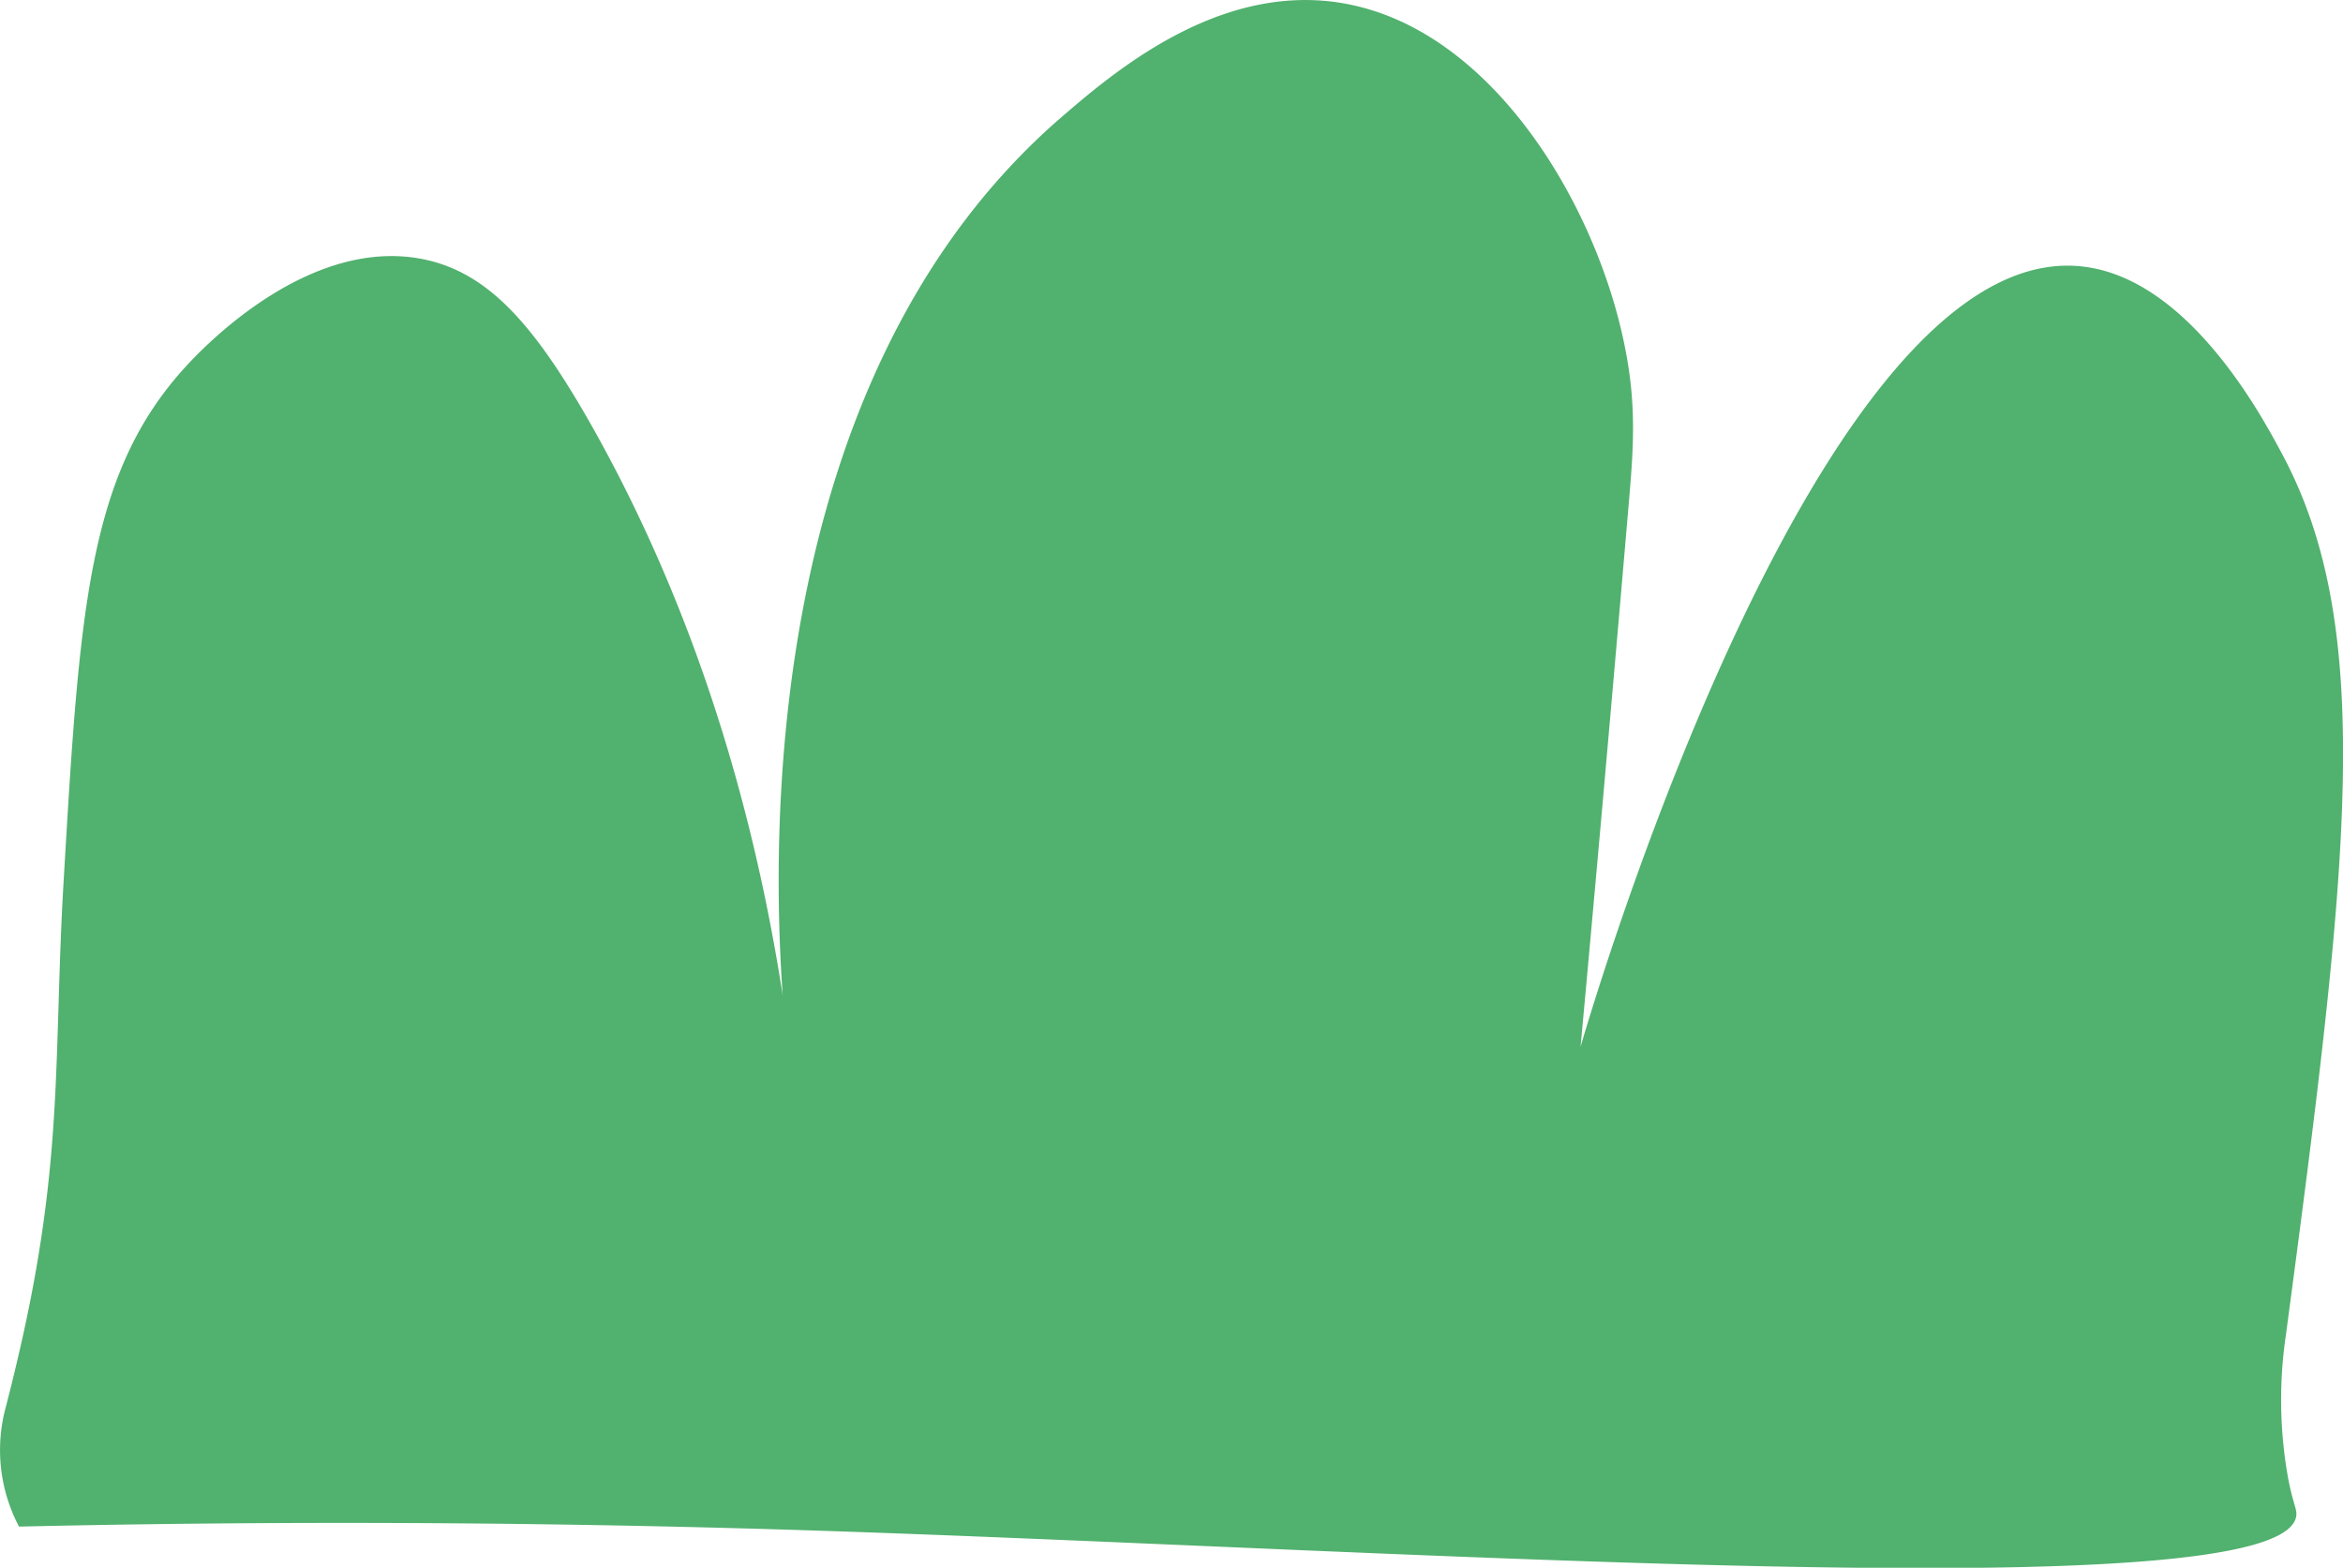<?xml version="1.0" encoding="UTF-8"?> <svg xmlns="http://www.w3.org/2000/svg" viewBox="0 0 278.33 186.23"> <defs> <style> .cls-1 { isolation: isolate; } .cls-2 { fill: #51b16e; mix-blend-mode: multiply; } </style> </defs> <g class="cls-1"> <g id="Слой_1" data-name="Слой 1"> <path class="cls-2" d="M5.5,187c21.46-.49,53.47-.81,92.34.4,70.26,2.2,176.32,9.83,178.17-1.62.16-1-.55-1.59-1.22-6.11a52.61,52.61,0,0,1,0-15.45c7.4-55.51,10.72-83.71-.41-104.55C271.89,55,262.94,38.2,250,37.26,219.25,35,192.84,123.67,191,130c1.55-16.83,3.47-38.2,5.7-64.27.55-6.37,1-11.7-.41-18.72C193,30.14,180.39,8.61,162.11,5.94c-14.58-2.13-26.93,8.6-33,13.83C93,51.23,95.09,107.8,96.22,123.91,91.31,92.19,81.3,70.14,73.84,56.79,67,44.61,61.46,38.05,53.5,36.45,40,33.73,27.55,46.77,25.44,49.06,13.66,61.8,12.7,78,10.79,110.48c-1.17,19.92,0,32.15-4.88,54.1-.67,3-1.36,5.83-2,8.29A19.44,19.44,0,0,0,5.5,187Z" transform="translate(-3.24 -5.66)"></path> </g> </g> </svg> 